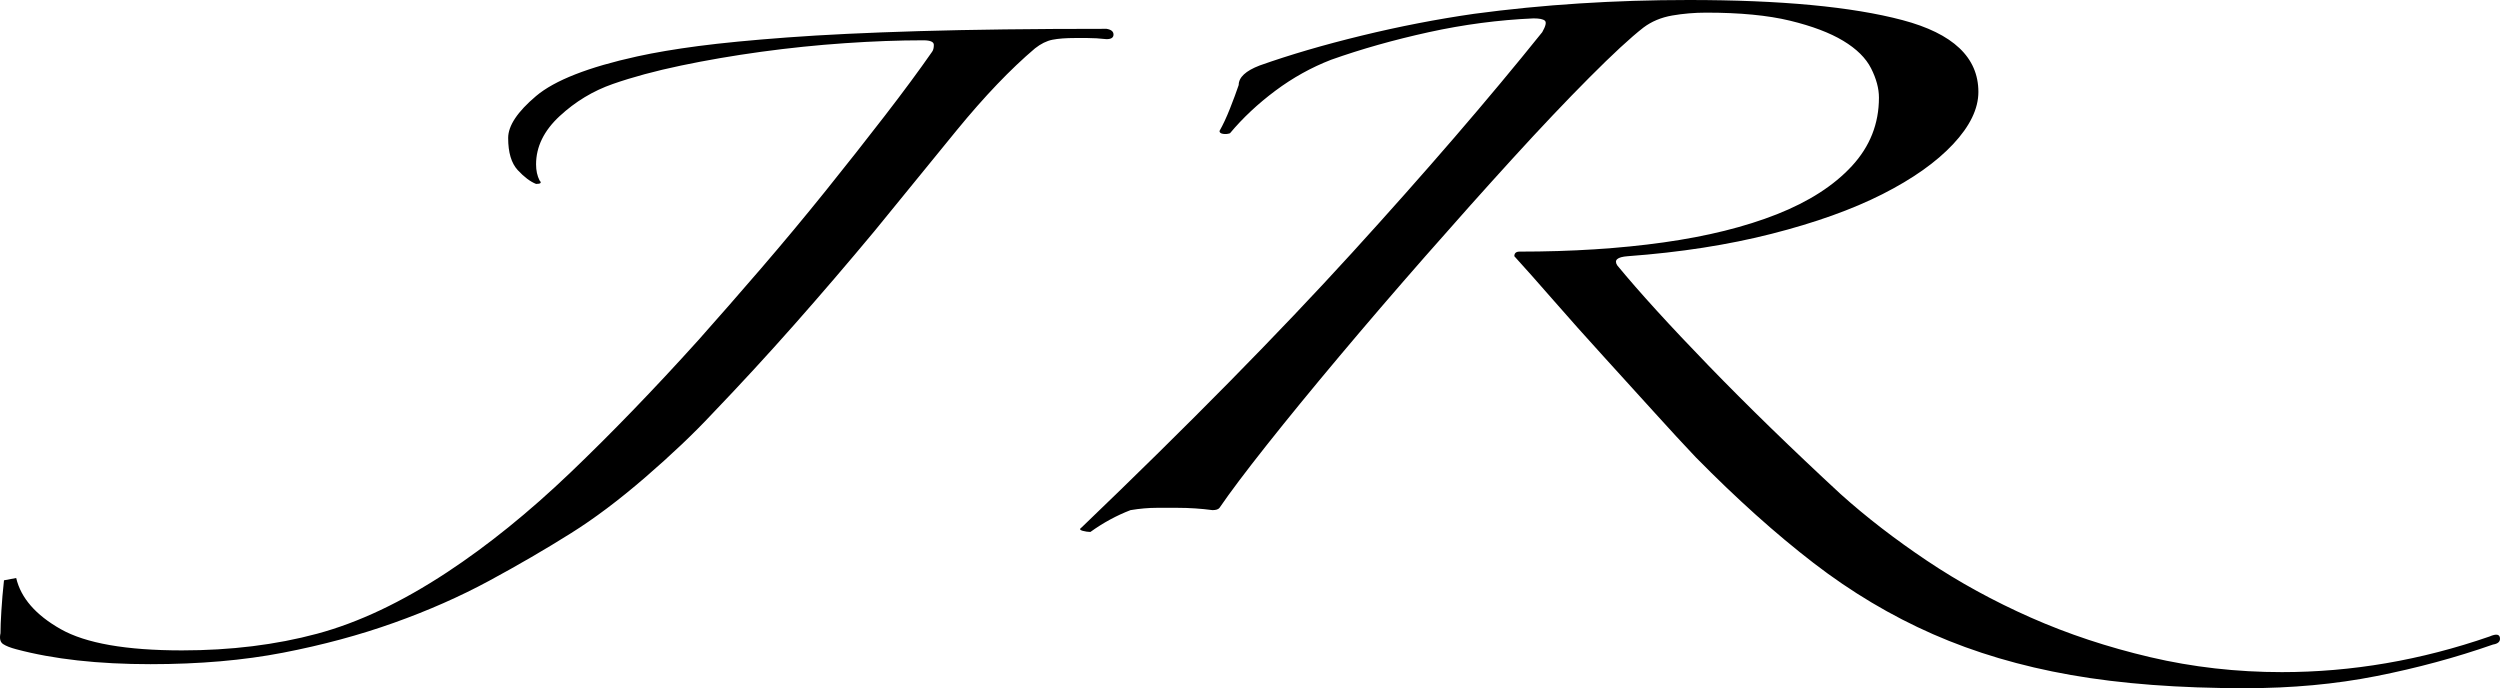 <svg xmlns="http://www.w3.org/2000/svg" xmlns:xlink="http://www.w3.org/1999/xlink" width="178px" height="49px" viewBox="0 0 178 49"><title>JR</title><g id="Page-1" stroke="none" stroke-width="1" fill="none" fill-rule="evenodd"><g id="Desktop-HD" transform="translate(-52, -31)" fill="#000000" fill-rule="nonzero"><path d="M62.718,78.289 C66.196,78.289 69.342,78.017 72.158,77.471 C74.973,76.926 77.602,76.217 80.045,75.344 C82.488,74.472 84.745,73.477 86.815,72.359 C88.885,71.241 90.831,70.109 92.653,68.964 C94.309,67.928 96.069,66.605 97.932,64.996 C99.795,63.387 101.389,61.874 102.714,60.456 C104.701,58.384 106.647,56.271 108.552,54.116 C110.456,51.962 112.361,49.74 114.266,47.45 C116.17,45.104 118.116,42.719 120.103,40.292 C122.091,37.865 123.954,35.915 125.693,34.443 C126.107,34.116 126.521,33.911 126.935,33.829 C127.349,33.748 127.887,33.707 128.55,33.707 L128.55,33.707 L129.419,33.707 C129.833,33.707 130.289,33.734 130.786,33.788 C131.117,33.788 131.282,33.679 131.282,33.461 C131.282,33.243 131.117,33.107 130.786,33.052 C125.569,33.052 121.118,33.107 117.433,33.216 C113.748,33.325 110.622,33.475 108.055,33.666 C105.488,33.857 103.376,34.061 101.72,34.279 C100.064,34.497 98.615,34.743 97.373,35.015 C93.895,35.779 91.493,36.72 90.168,37.838 C88.844,38.956 88.181,39.951 88.181,40.823 C88.181,41.86 88.409,42.623 88.864,43.114 C89.32,43.605 89.754,43.932 90.168,44.096 C90.5,44.096 90.582,44.014 90.417,43.85 C90.251,43.523 90.168,43.141 90.168,42.705 C90.168,41.451 90.727,40.305 91.845,39.269 C92.963,38.233 94.226,37.47 95.634,36.979 C97.041,36.488 98.656,36.052 100.478,35.67 C102.3,35.288 104.204,34.961 106.192,34.688 C108.179,34.416 110.167,34.211 112.154,34.075 C114.141,33.938 116.004,33.87 117.743,33.87 C118.24,33.87 118.489,33.979 118.489,34.197 C118.489,34.416 118.447,34.579 118.364,34.688 C117.454,35.997 116.336,37.51 115.011,39.228 C113.686,40.946 112.278,42.732 110.788,44.586 C109.297,46.441 107.765,48.281 106.192,50.108 C104.618,51.935 103.128,53.639 101.72,55.221 C98.573,58.711 95.53,61.86 92.591,64.669 C89.651,67.478 86.732,69.836 83.834,71.745 C80.604,73.872 77.52,75.331 74.58,76.121 C71.64,76.912 68.431,77.308 64.953,77.308 C60.979,77.308 58.101,76.803 56.321,75.794 C54.54,74.785 53.485,73.572 53.153,72.154 L53.153,72.154 L52.284,72.318 C52.201,73.081 52.139,73.804 52.098,74.485 C52.056,75.167 52.035,75.699 52.035,76.081 C51.953,76.462 52.015,76.721 52.222,76.858 C52.429,76.994 52.739,77.117 53.153,77.226 C55.803,77.935 58.991,78.289 62.718,78.289 Z M211.865,80 C215.177,80 218.283,79.714 221.181,79.141 C224.079,78.568 226.853,77.819 229.503,76.891 C229.834,76.837 230,76.701 230,76.482 C230,76.155 229.752,76.101 229.255,76.319 C224.369,78.009 219.442,78.855 214.474,78.855 C211.244,78.855 208.118,78.5 205.096,77.791 C202.073,77.082 199.237,76.142 196.587,74.969 C193.937,73.797 191.474,72.447 189.196,70.92 C186.919,69.393 184.87,67.811 183.048,66.175 C179.57,62.958 176.444,59.917 173.67,57.054 C170.896,54.191 168.722,51.805 167.149,49.896 C166.901,49.515 167.149,49.297 167.894,49.242 C171.621,48.969 175.036,48.438 178.142,47.647 C181.247,46.856 183.876,45.915 186.029,44.825 C188.182,43.734 189.859,42.548 191.06,41.266 C192.26,39.985 192.861,38.744 192.861,37.544 C192.861,35.09 191.06,33.386 187.458,32.432 C183.855,31.477 178.783,31 172.242,31 C166.942,31 161.849,31.327 156.964,31.982 C154.314,32.363 151.643,32.881 148.952,33.536 C146.261,34.19 143.839,34.899 141.686,35.663 C140.692,36.045 140.195,36.508 140.195,37.053 C140.029,37.544 139.822,38.103 139.574,38.73 C139.326,39.358 139.077,39.889 138.829,40.326 C138.829,40.435 138.911,40.503 139.077,40.53 C139.243,40.557 139.408,40.544 139.574,40.489 C140.485,39.398 141.561,38.39 142.803,37.462 C144.046,36.535 145.37,35.799 146.778,35.254 C148.931,34.49 151.25,33.836 153.734,33.29 C156.218,32.745 158.703,32.418 161.187,32.309 C161.601,32.309 161.87,32.363 161.994,32.472 C162.118,32.582 162.056,32.854 161.808,33.29 C157.999,38.035 153.486,43.27 148.269,48.997 C143.052,54.723 136.634,61.24 129.016,68.548 C128.85,68.657 128.871,68.738 129.078,68.793 C129.285,68.848 129.471,68.875 129.637,68.875 C130.548,68.22 131.5,67.702 132.494,67.321 C133.156,67.211 133.777,67.157 134.357,67.157 L134.357,67.157 L135.848,67.157 C136.262,67.157 136.676,67.171 137.09,67.198 C137.504,67.225 137.918,67.266 138.332,67.321 C138.58,67.321 138.746,67.266 138.829,67.157 C139.574,66.066 140.692,64.58 142.182,62.699 C143.673,60.817 145.391,58.718 147.337,56.4 C149.283,54.082 151.333,51.696 153.486,49.242 C155.639,46.788 157.709,44.47 159.696,42.289 C161.684,40.107 163.505,38.185 165.162,36.522 C166.818,34.858 168.101,33.672 169.012,32.963 C169.592,32.527 170.275,32.241 171.062,32.104 C171.848,31.968 172.656,31.9 173.484,31.9 C175.885,31.9 177.873,32.091 179.446,32.472 C181.019,32.854 182.282,33.331 183.234,33.904 C184.187,34.477 184.849,35.131 185.222,35.867 C185.594,36.604 185.781,37.299 185.781,37.953 C185.781,39.807 185.139,41.43 183.855,42.821 C182.572,44.211 180.792,45.356 178.514,46.256 C176.237,47.156 173.546,47.824 170.441,48.26 C167.335,48.697 163.919,48.915 160.193,48.915 C159.945,48.915 159.82,49.024 159.82,49.242 C160.566,50.06 161.497,51.11 162.615,52.391 C163.733,53.673 164.913,54.996 166.155,56.359 C167.397,57.722 168.598,59.045 169.757,60.326 C170.917,61.608 171.91,62.685 172.738,63.558 C175.637,66.503 178.431,69.011 181.123,71.083 C183.814,73.156 186.65,74.846 189.631,76.155 C192.612,77.464 195.883,78.432 199.444,79.059 C203.005,79.686 207.145,80 211.865,80 Z" id="JR"></path></g></g></svg>